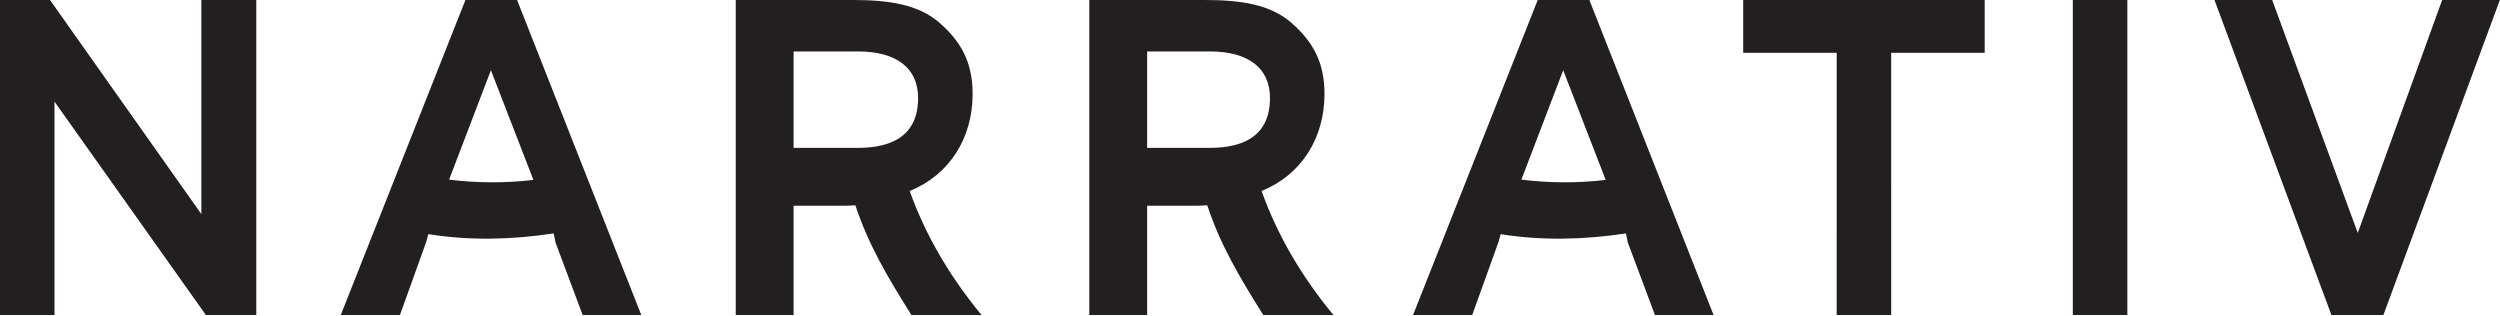 <?xml version="1.0" encoding="UTF-8" standalone="no"?><!DOCTYPE svg PUBLIC "-//W3C//DTD SVG 1.1//EN" "http://www.w3.org/Graphics/SVG/1.1/DTD/svg11.dtd"><svg width="100%" height="100%" viewBox="0 0 949 120" version="1.1" xmlns="http://www.w3.org/2000/svg" xmlns:xlink="http://www.w3.org/1999/xlink" xml:space="preserve" xmlns:serif="http://www.serif.com/" style="fill-rule:evenodd;clip-rule:evenodd;stroke-linejoin:round;stroke-miterlimit:2;"><path d="M76.431,81.265l-57.447,-81.263l-18.984,0l-0,119.566l20.694,-0l-0,-80.985l57.453,80.985l19.14,-0l0,-119.566l-20.856,0l0,81.263Z" style="fill:#231f20;fill-rule:nonzero;"/><path d="M661.719,20.055l35.488,0l-0.004,99.513l20.694,-0l0.003,-99.513l35.488,0l-0,-20.053l-91.669,0l0,20.053Z" style="fill:#231f20;fill-rule:nonzero;"/><rect x="786.845" y="-0" width="20.697" height="119.566" style="fill:#231f20;"/><path d="M927.042,0.002l-32.041,88.41l-32.484,-88.41l-21.9,0l44.381,119.566l19.744,-0l44.206,-119.566l-21.906,0Z" style="fill:#231f20;fill-rule:nonzero;"/><path d="M301.25,56.124l-0,-36.6l24.375,0c14.547,0 22.89,6.197 22.89,17.706c0,9.05 -3.972,18.894 -22.89,18.894l-24.375,0Zm71.347,63.444c-12.119,-14.641 -21.341,-30.422 -27.269,-47.072c15.075,-6.109 23.884,-20.016 23.884,-36.875c0,-11.859 -4.34,-19.784 -12.553,-26.953c-8.094,-7.069 -19.434,-8.666 -32.8,-8.666l-44.569,0l0,119.566l21.96,-0l-0,-41.485l19.934,0c1.163,0 2.341,-0.096 3.519,-0.162c4.909,14.853 12.059,27.006 21.265,41.647l26.629,-0Z" style="fill:#231f20;fill-rule:nonzero;"/><path d="M577.522,68.185l15.869,-41.525l16.134,41.635c-10.634,1.25 -21.378,1.212 -32.003,-0.11m25.809,-68.184l-19.612,-0l-47.316,119.566l22.459,-0l9.957,-27.682l0.831,-2.997c15.744,2.516 31.787,2.116 47.55,-0.287l0.737,3.512l10.279,27.454l22.256,-0l-47.141,-119.566Z" style="fill:#231f20;fill-rule:nonzero;"/><path d="M170.481,68.185l15.869,-41.525l16.134,41.635c-10.634,1.25 -21.378,1.212 -32.003,-0.11m25.809,-68.184l-19.612,-0l-47.316,119.566l22.46,-0l9.956,-27.682l0.831,-2.997c15.744,2.516 31.788,2.116 47.55,-0.287l0.738,3.512l10.278,27.454l22.256,-0l-47.141,-119.566Z" style="fill:#231f20;fill-rule:nonzero;"/><path d="M435.454,56.124l0,-36.6l23.741,0c14.547,0 22.891,6.197 22.891,17.706c-0,9.05 -3.972,18.894 -22.891,18.894l-23.741,0Zm70.713,63.444c-12.119,-14.641 -21.341,-30.422 -27.269,-47.072c15.075,-6.109 23.885,-20.016 23.885,-36.875c-0,-11.859 -4.341,-19.784 -12.554,-26.953c-8.093,-7.069 -19.437,-8.666 -32.8,-8.666l-43.934,0l0,119.566l21.959,-0l0,-41.485l19.3,0c1.163,0 2.341,-0.096 3.516,-0.162c4.909,14.853 12.063,27.006 21.266,41.647l26.631,-0Z" style="fill:#231f20;fill-rule:nonzero;"/></svg>